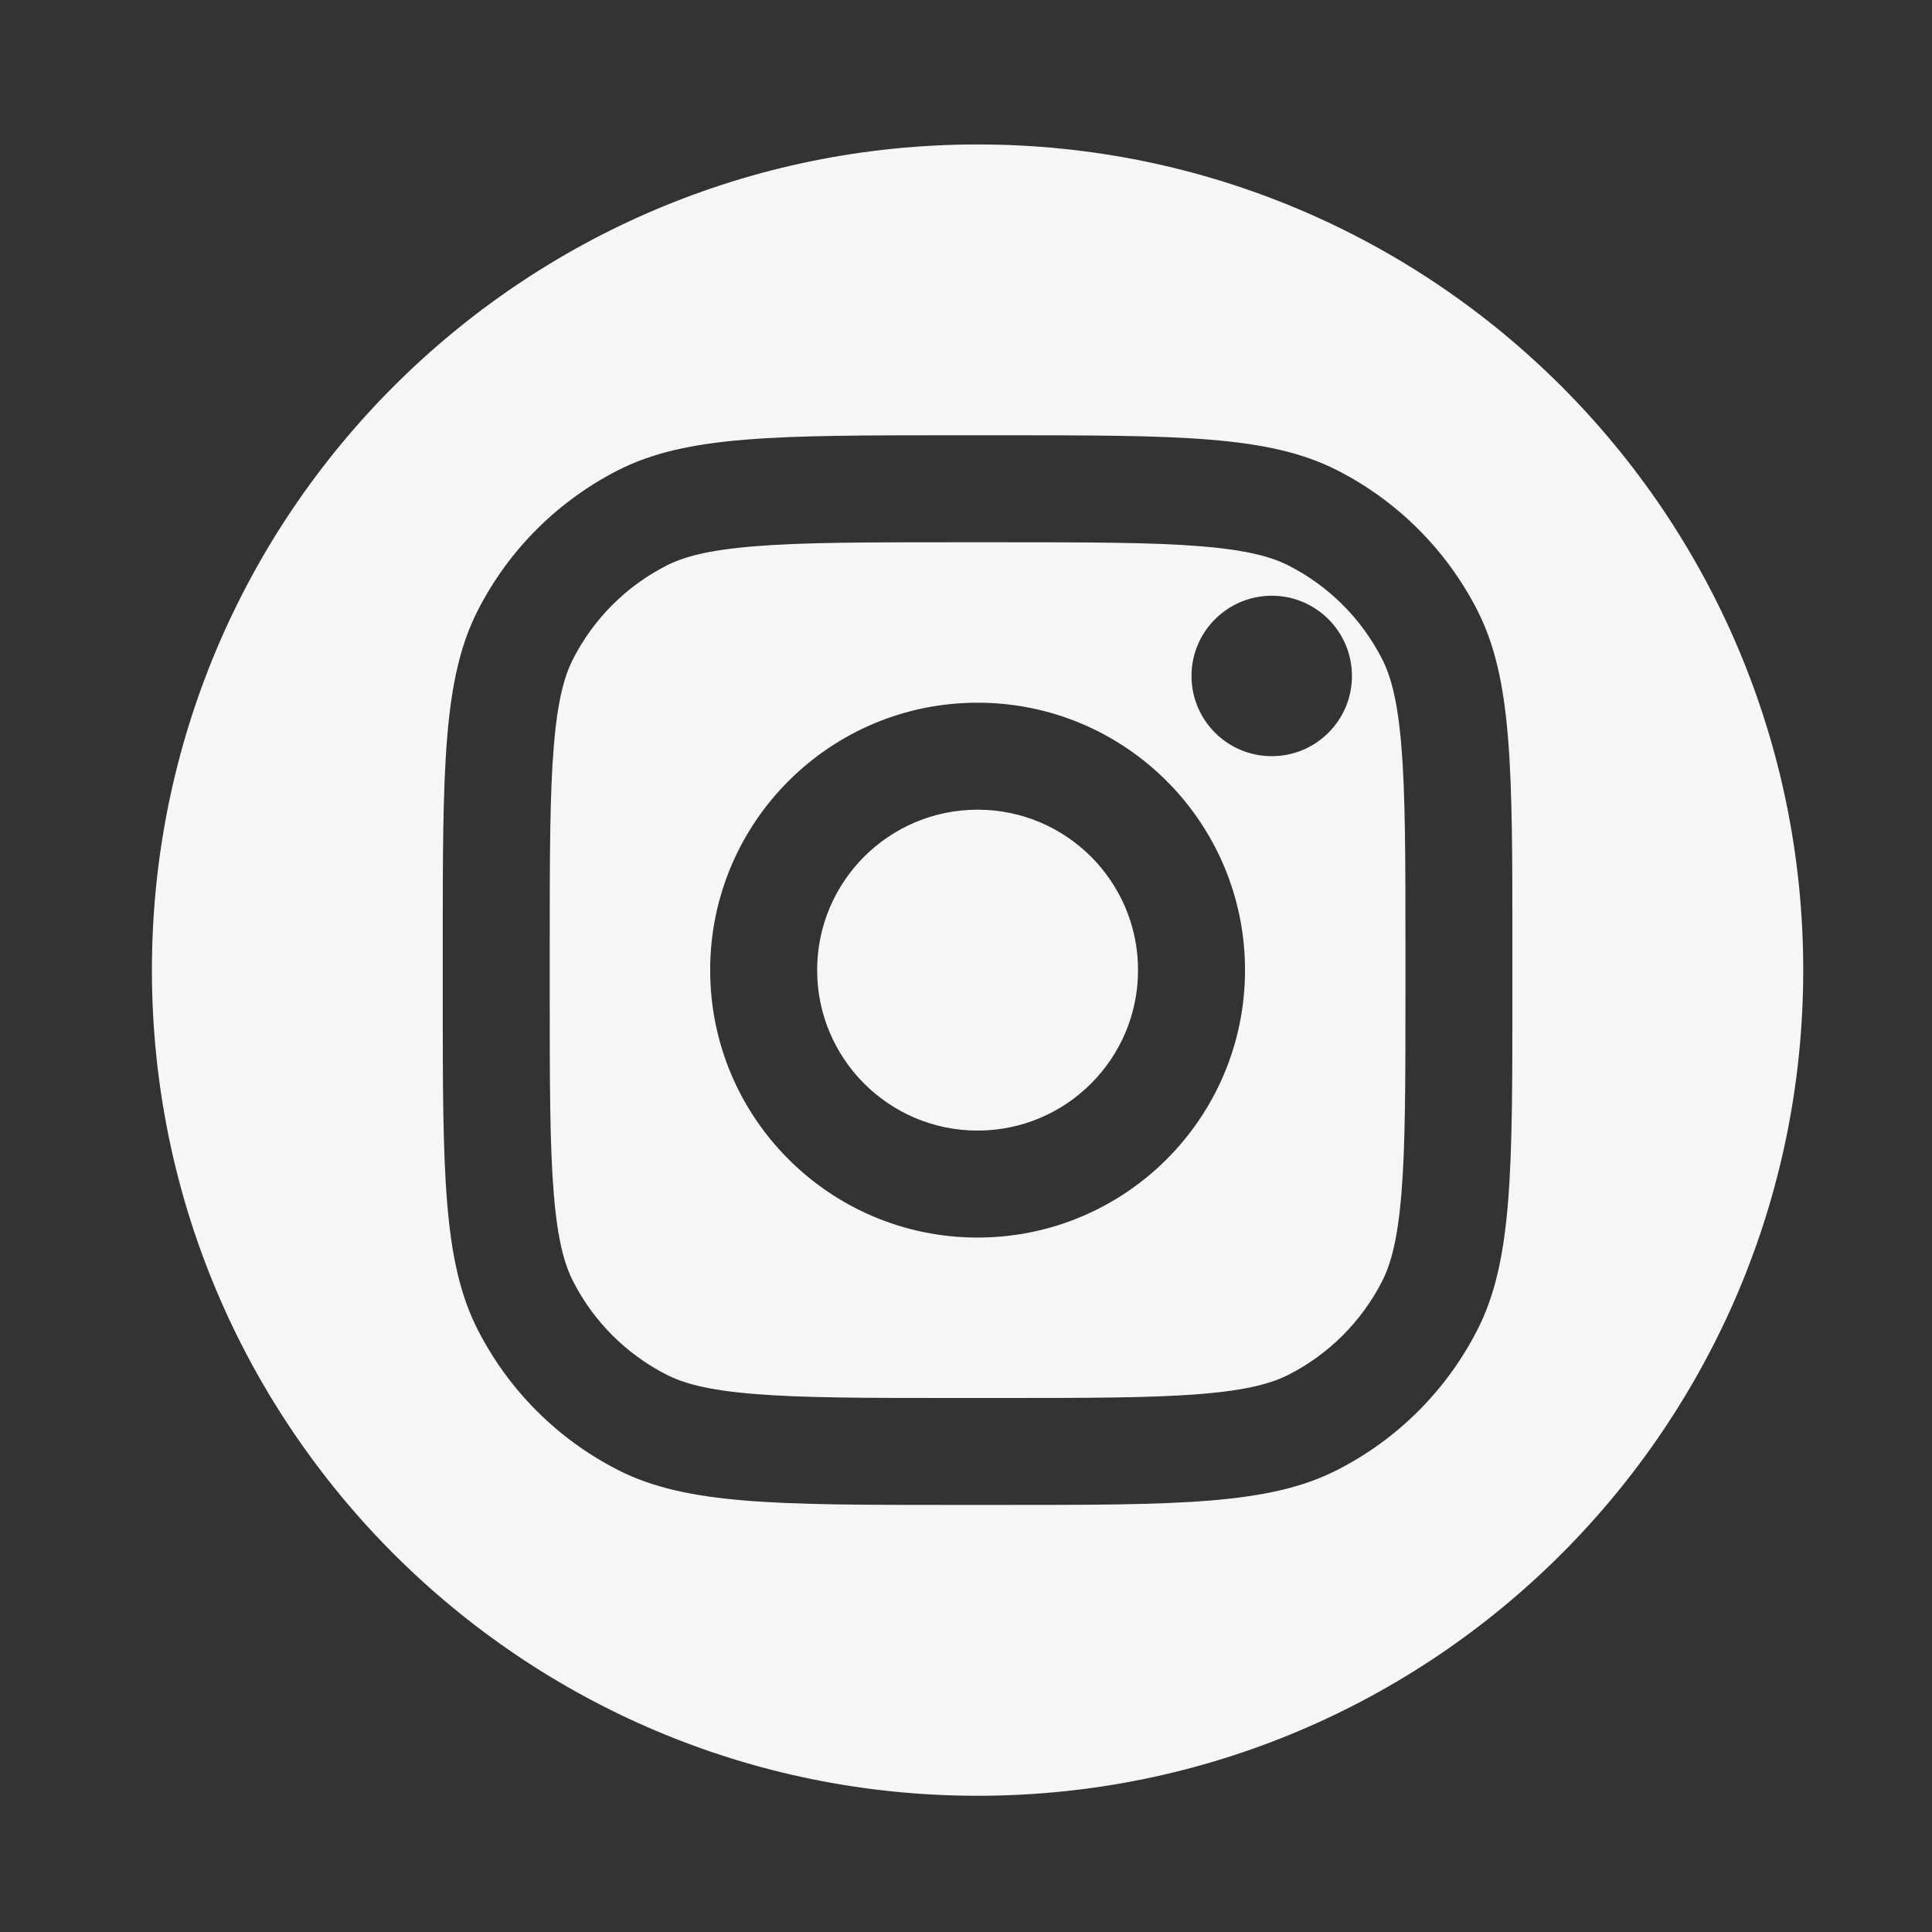 <?xml version="1.0" encoding="UTF-8"?> <svg xmlns="http://www.w3.org/2000/svg" width="43" height="43" viewBox="0 0 43 43" fill="none"><rect x="0" y="0" width="43" height="43" fill="#333333" stroke="none"/> <path fill-rule="evenodd" clip-rule="evenodd" d="M21.758 3.215C11.608 3.215 3.381 11.442 3.381 21.592C3.381 31.741 11.608 39.968 21.758 39.968C31.907 39.968 40.134 31.741 40.134 21.592C40.134 11.442 31.907 3.215 21.758 3.215ZM10.633 13.588C9.854 15.116 9.854 17.116 9.854 21.116V22.068C9.854 26.068 9.854 28.068 10.633 29.596C11.318 30.939 12.41 32.032 13.754 32.717C15.282 33.495 17.282 33.495 21.282 33.495H22.234C26.234 33.495 28.234 33.495 29.762 32.717C31.106 32.032 32.198 30.939 32.883 29.596C33.661 28.068 33.661 26.068 33.661 22.068V21.116C33.661 17.116 33.661 15.116 32.883 13.588C32.198 12.244 31.106 11.152 29.762 10.467C28.234 9.688 26.234 9.688 22.234 9.688H21.282C17.282 9.688 15.282 9.688 13.754 10.467C12.41 11.152 11.318 12.244 10.633 13.588ZM22.234 12.069H21.282C19.242 12.069 17.856 12.071 16.785 12.159C15.741 12.244 15.207 12.398 14.835 12.588C13.939 13.044 13.21 13.773 12.754 14.669C12.564 15.041 12.41 15.575 12.325 16.619C12.237 17.69 12.235 19.076 12.235 21.116V22.068C12.235 24.107 12.237 25.494 12.325 26.565C12.41 27.609 12.564 28.142 12.754 28.515C13.21 29.411 13.939 30.139 14.835 30.596C15.207 30.785 15.741 30.94 16.785 31.025C17.856 31.113 19.242 31.115 21.282 31.115H22.234C24.273 31.115 25.66 31.113 26.731 31.025C27.775 30.94 28.308 30.785 28.681 30.596C29.577 30.139 30.305 29.411 30.762 28.515C30.951 28.142 31.106 27.609 31.191 26.565C31.279 25.494 31.281 24.107 31.281 22.068V21.116C31.281 19.076 31.279 17.69 31.191 16.619C31.106 15.575 30.951 15.041 30.762 14.669C30.305 13.773 29.577 13.044 28.681 12.588C28.308 12.398 27.775 12.244 26.731 12.159C25.66 12.071 24.273 12.069 22.234 12.069ZM30.09 15.045C30.09 16.031 29.291 16.83 28.305 16.83C27.319 16.83 26.519 16.031 26.519 15.045C26.519 14.059 27.319 13.259 28.305 13.259C29.291 13.259 30.09 14.059 30.09 15.045ZM21.758 27.544C25.045 27.544 27.71 24.879 27.71 21.592C27.71 18.305 25.045 15.64 21.758 15.64C18.471 15.64 15.806 18.305 15.806 21.592C15.806 24.879 18.471 27.544 21.758 27.544ZM21.758 25.163C23.73 25.163 25.329 23.564 25.329 21.592C25.329 19.62 23.73 18.021 21.758 18.021C19.786 18.021 18.187 19.62 18.187 21.592C18.187 23.564 19.786 25.163 21.758 25.163Z" fill="#F6F6F6"></path> </svg> 